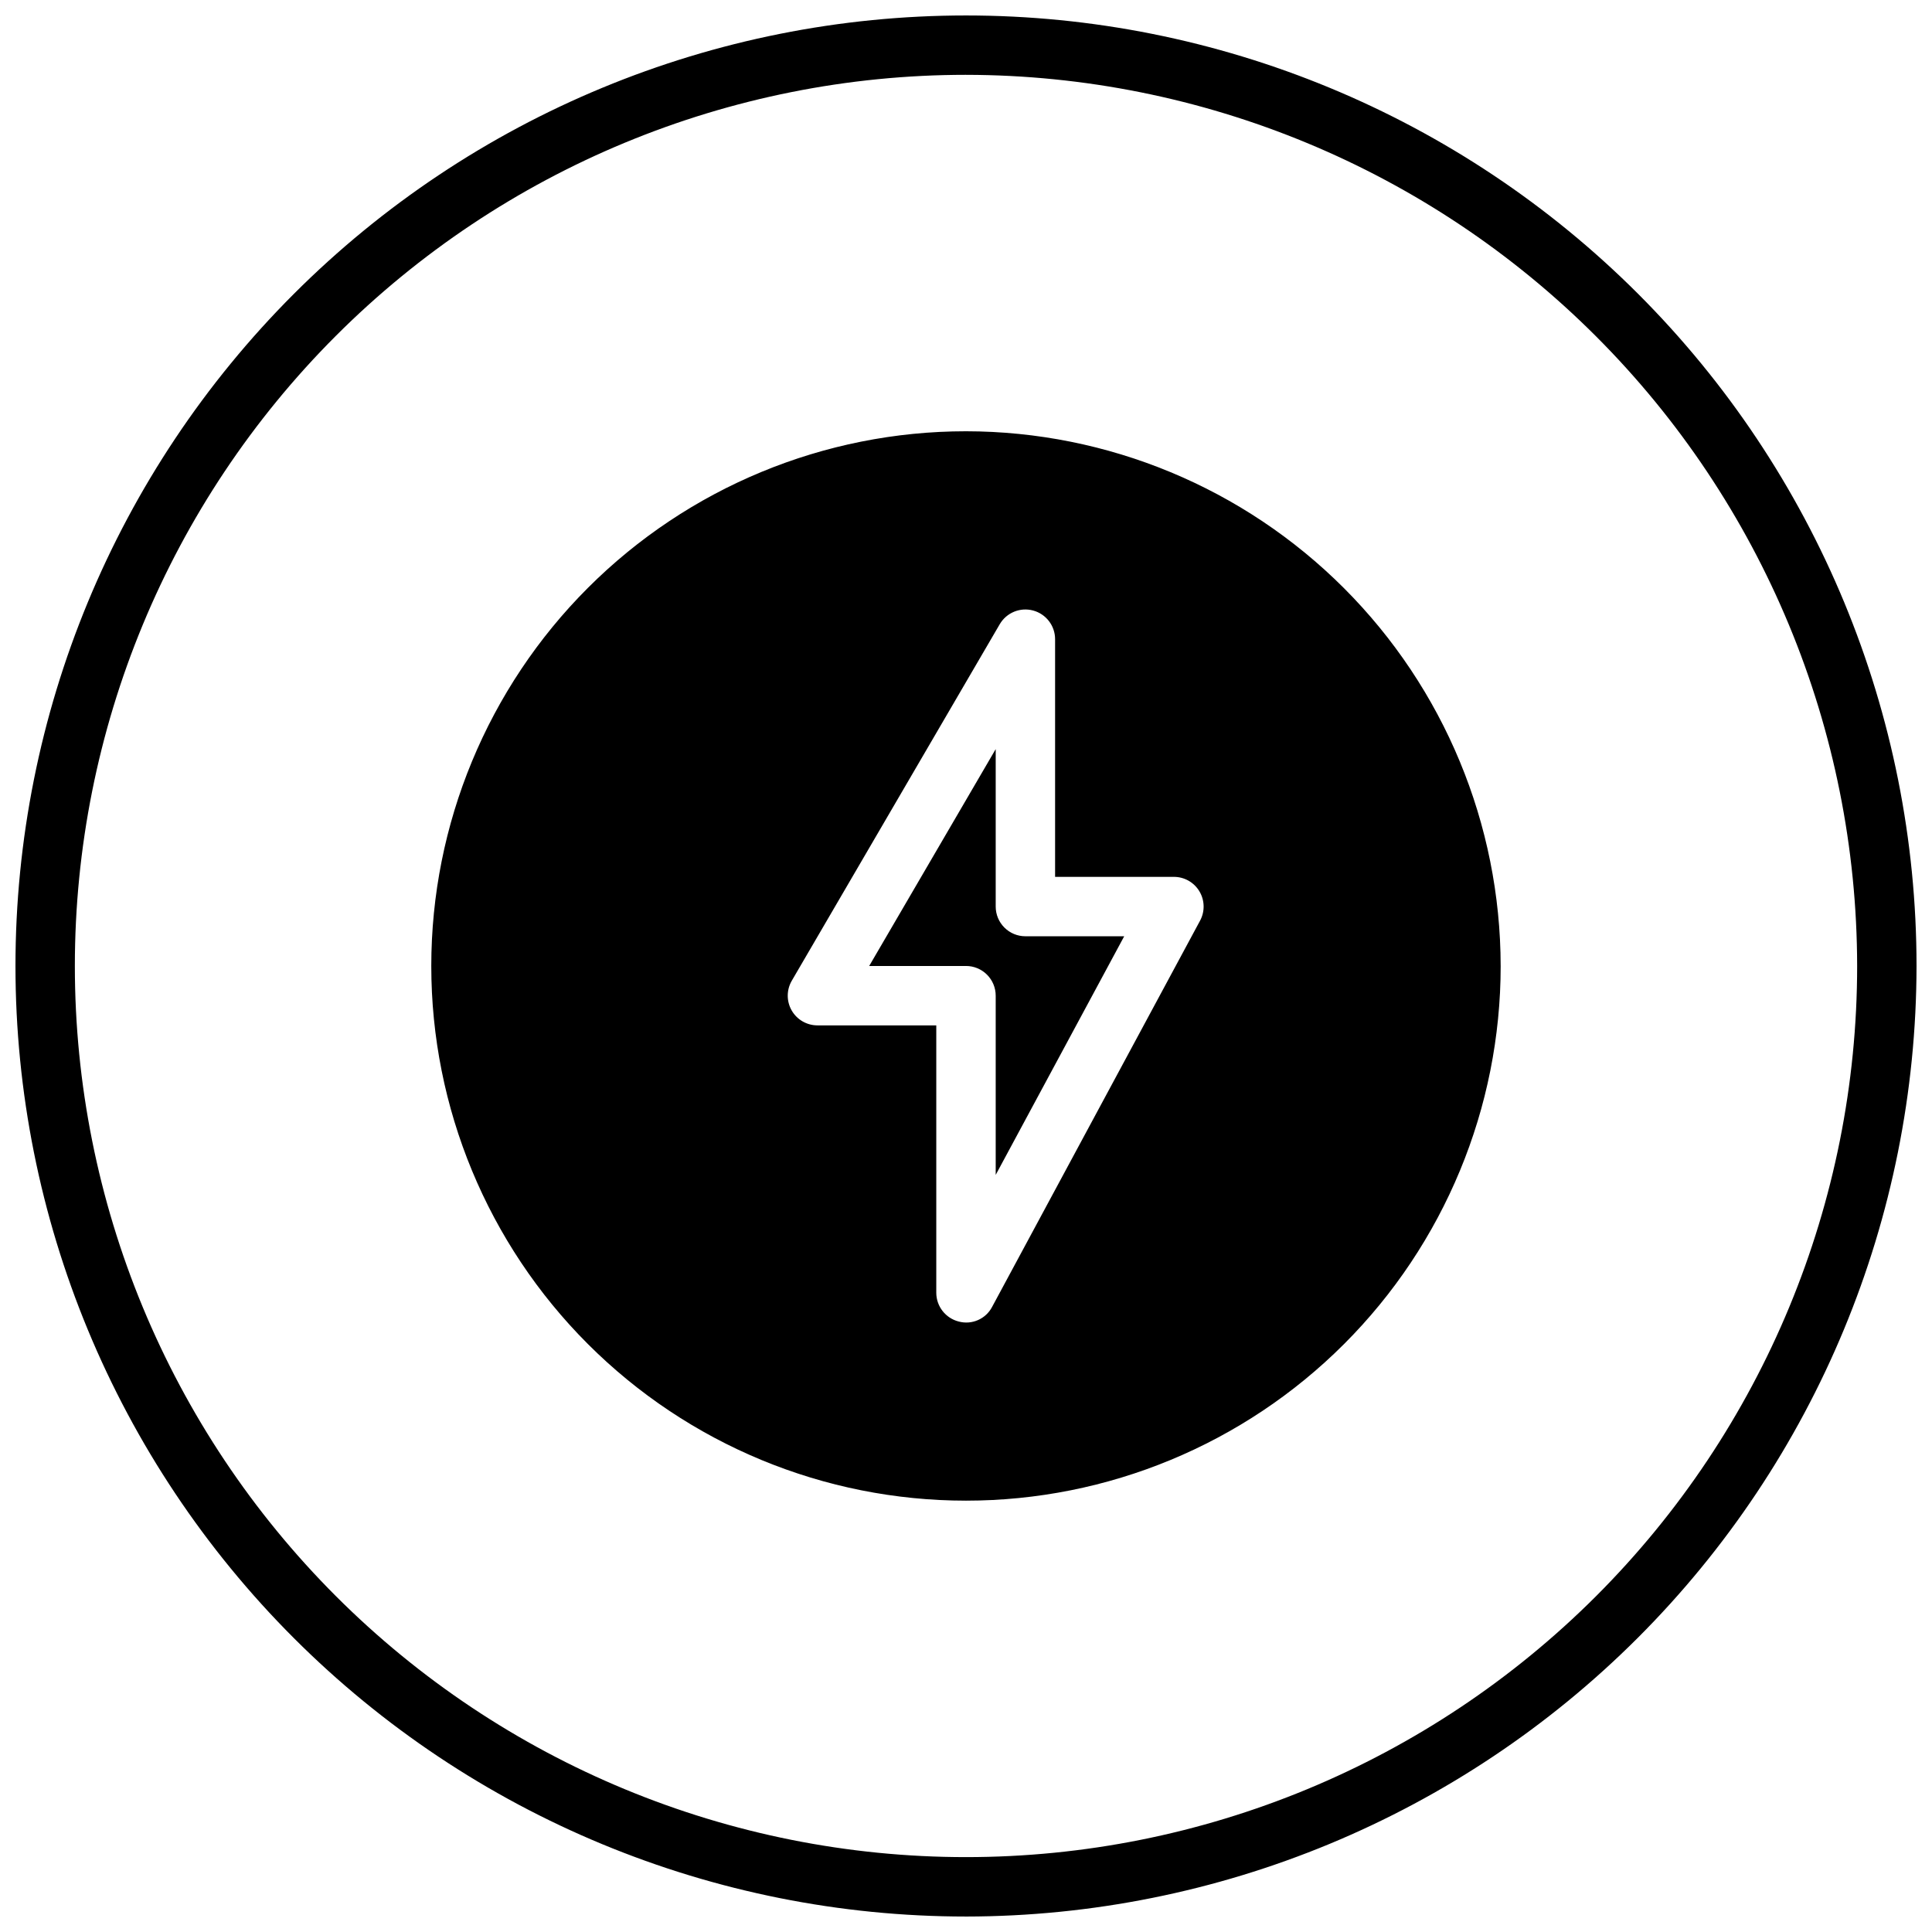 <?xml version="1.0" encoding="UTF-8"?>
<!-- Uploaded to: SVG Repo, www.svgrepo.com, Generator: SVG Repo Mixer Tools -->
<svg width="800px" height="800px" version="1.1" viewBox="144 144 512 512" xmlns="http://www.w3.org/2000/svg">
 <defs>
  <clipPath id="a">
   <path d="m148.09 148.09h503.81v503.81h-503.81z"/>
  </clipPath>
 </defs>
 <g clip-path="url(#a)">
  <path d="m400 651.9c-66.812 0-130.88-26.539-178.12-73.781-47.242-47.242-73.781-111.31-73.781-178.12 0-66.812 26.539-130.88 73.781-178.12s111.31-73.781 178.12-73.781c66.809 0 130.88 26.539 178.12 73.781 47.242 47.242 73.781 111.31 73.781 178.12-0.074 66.785-26.641 130.81-73.863 178.04-47.227 47.223-111.25 73.789-178.04 73.863zm0-488.07c-62.637 0-122.7 24.883-166.99 69.172-44.289 44.289-69.172 104.36-69.172 166.99 0 62.633 24.883 122.7 69.172 166.99 44.289 44.289 104.36 69.172 166.99 69.172 62.633 0 122.7-24.883 166.99-69.172 44.289-44.289 69.172-104.36 69.172-166.99-0.07-62.613-24.977-122.64-69.25-166.91-44.273-44.273-104.3-69.176-166.91-69.25zm15.742 228.29h26.184l-34.055 63.238v-47.492c0-2.09-0.828-4.09-2.305-5.566-1.477-1.477-3.481-2.309-5.566-2.305h-25.656l33.527-57.473v41.727c0 2.09 0.828 4.09 2.305 5.566 1.477 1.477 3.481 2.309 5.566 2.305zm125.95 7.871v0.004c0 37.578-14.93 73.621-41.504 100.19-26.57 26.574-62.613 41.504-100.19 41.504-37.582 0-73.621-14.93-100.2-41.504-26.574-26.57-41.504-62.613-41.504-100.19 0-37.582 14.93-73.621 41.504-100.2 26.574-26.574 62.613-41.504 100.2-41.504 37.566 0.043 73.582 14.988 100.14 41.551s41.508 62.582 41.551 100.15zm-79.836-19.777c-1.418-2.379-3.984-3.836-6.758-3.836h-31.488v-62.977c0.004-3.559-2.379-6.68-5.816-7.606-3.438-0.93-7.066 0.562-8.859 3.641l-55.105 94.465 0.004-0.004c-1.422 2.438-1.434 5.445-0.027 7.891 1.406 2.445 4.012 3.949 6.828 3.949h31.488v70.848c0.004 3.609 2.453 6.754 5.953 7.637 3.5 0.941 7.188-0.684 8.855-3.906l55.105-102.34c1.309-2.438 1.242-5.387-0.18-7.766z"/>
 </g>
</svg>